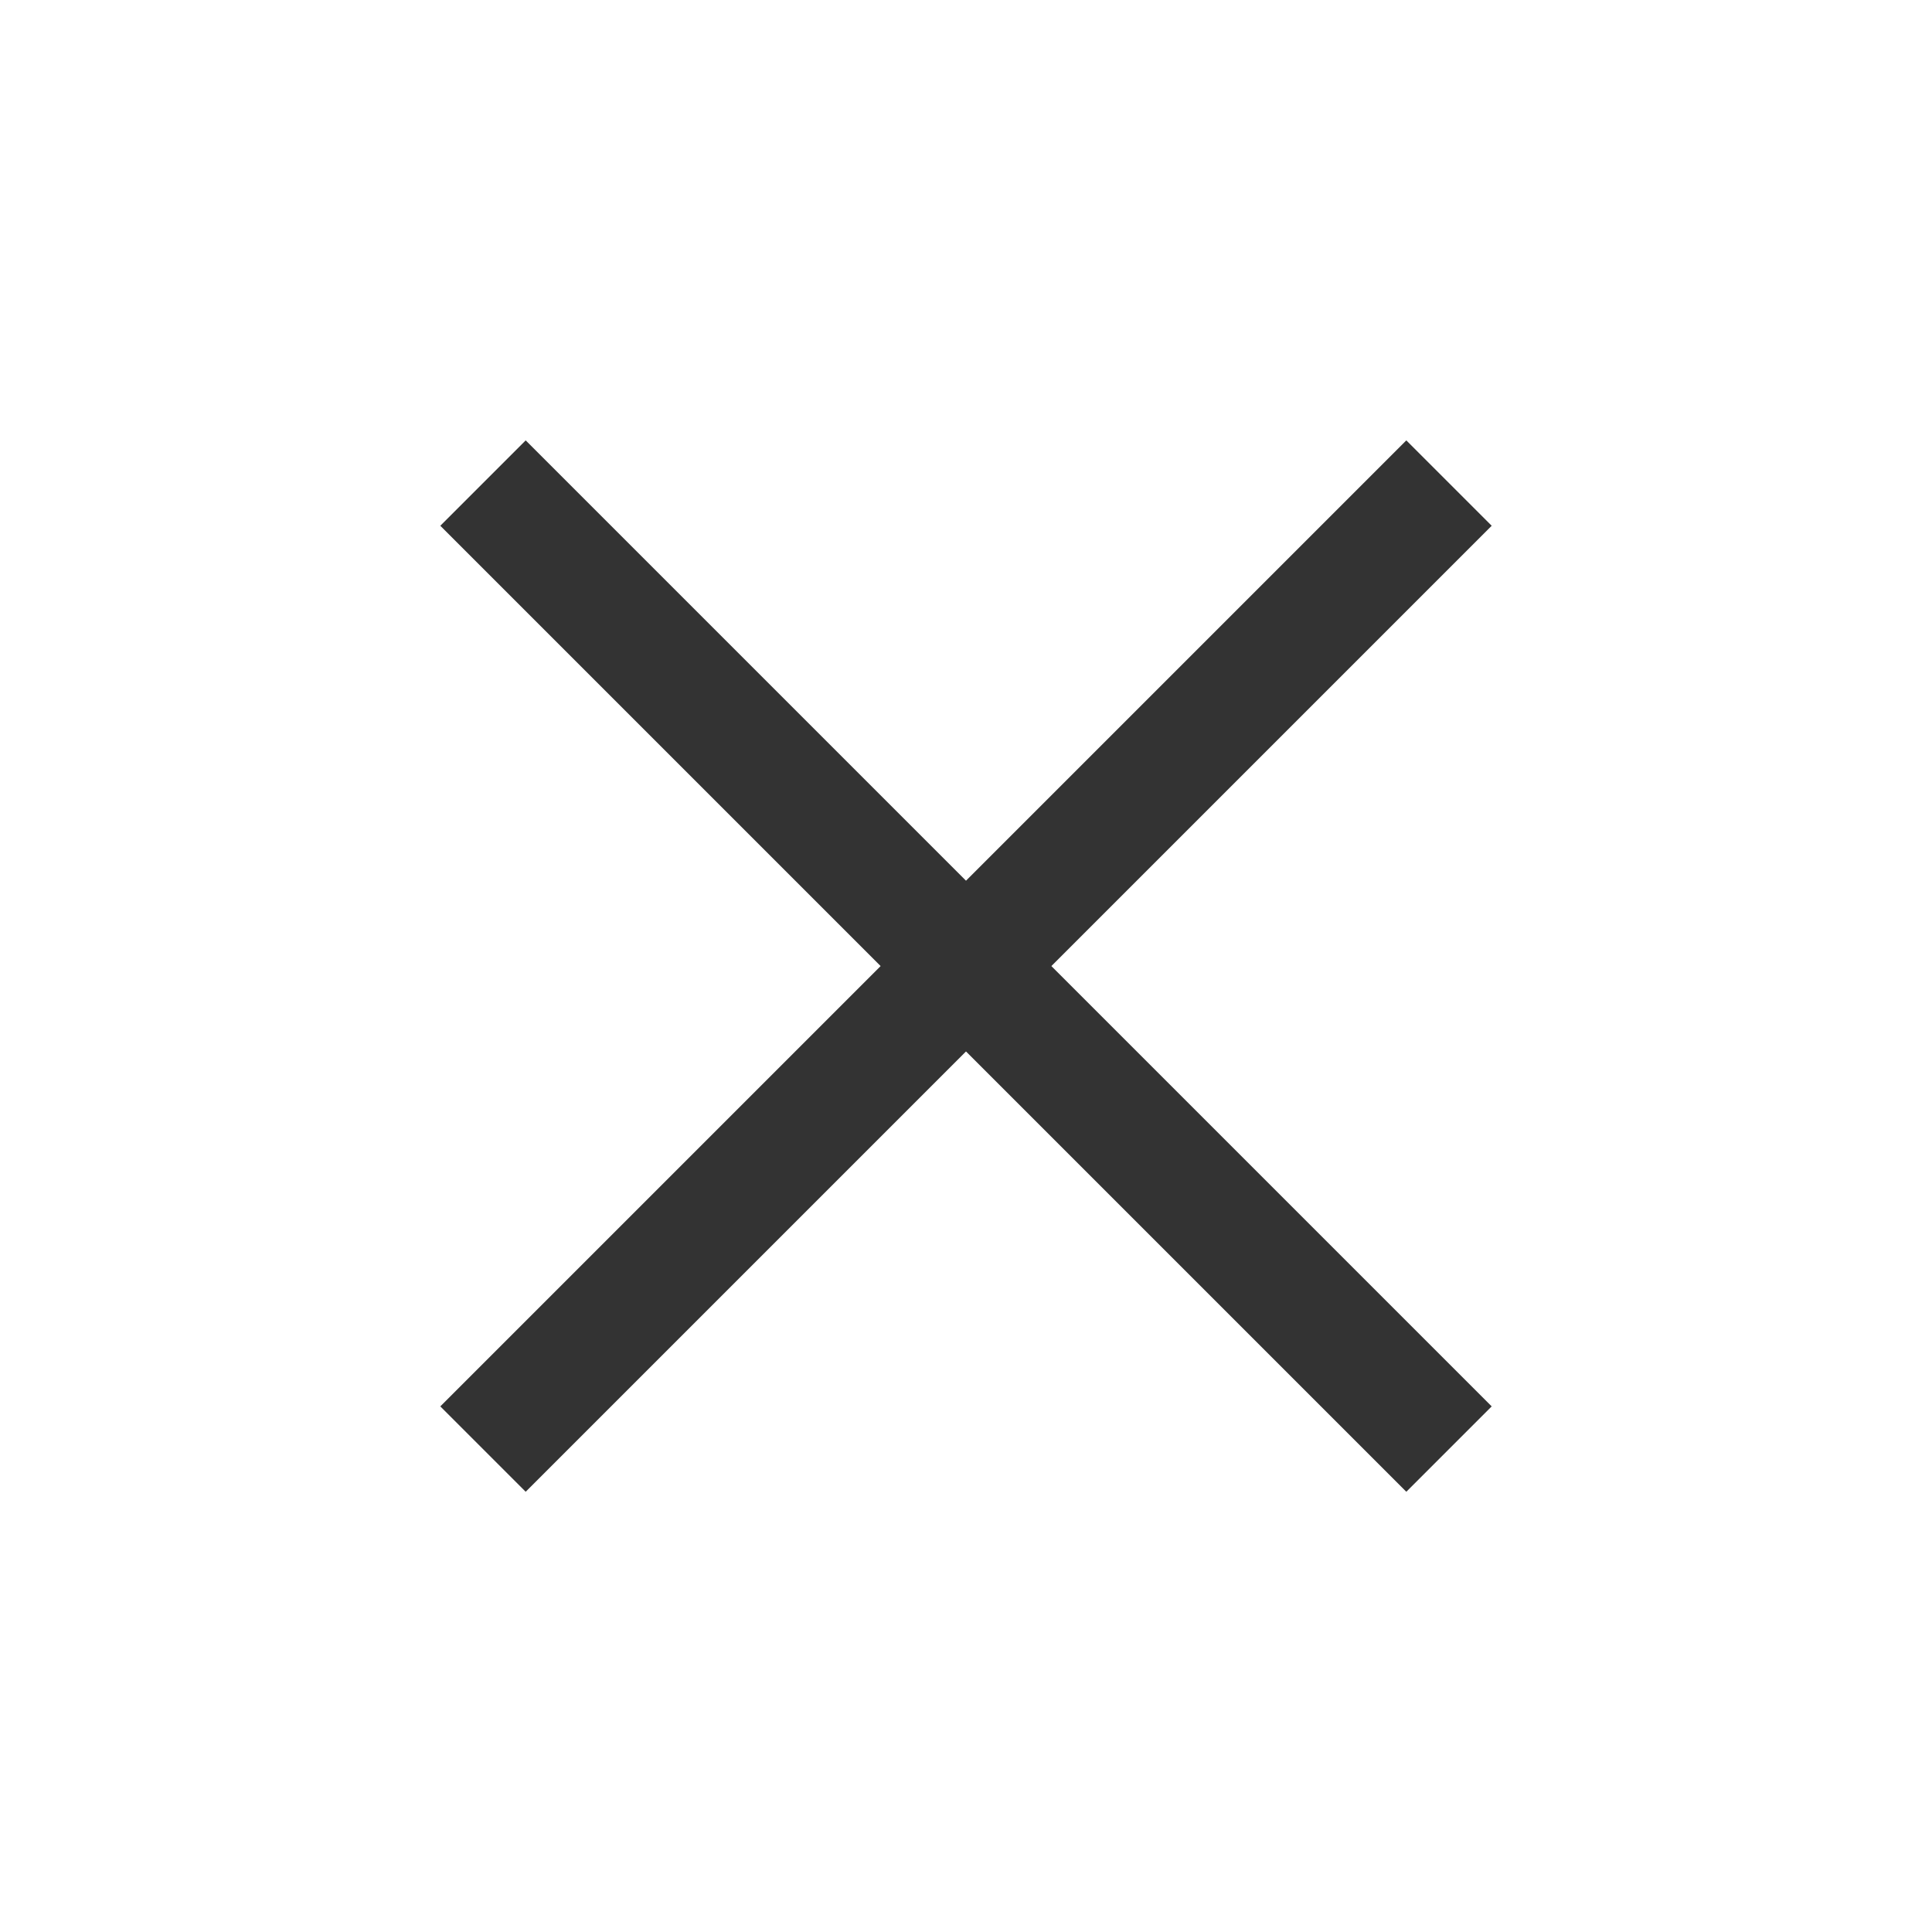 <svg id="icon-close" xmlns="http://www.w3.org/2000/svg" width="28" height="28" viewBox="0 0 28 28">
  <rect id="Area" width="28" height="28" fill="#222226" opacity="0"/>
  <path id="path" d="M514.589-185.185l-7,7,7-7-7-7,7,7,7-7-7,7,7,7Z" transform="translate(-500.589 199.186)" fill="none" stroke="#333" stroke-width="1.75" style="mix-blend-mode: normal;isolation: isolate"/>
</svg>
